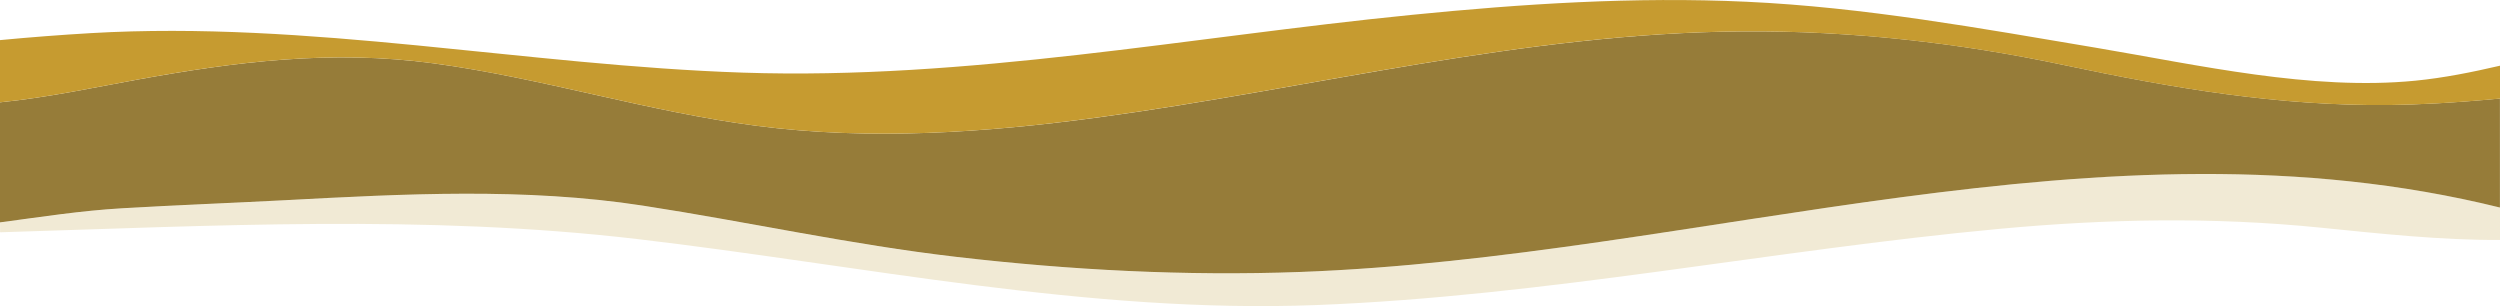 <svg xmlns="http://www.w3.org/2000/svg" viewBox="0 0 1433.53 175.48"><title>corredor-separador</title><g id="Capa_2" data-name="Capa 2"><g id="Capa_1-2" data-name="Capa 1"><path d="M745.53,156c-65.71,2.42-131.83-1.07-197.12-8.65-60.5-7-119.61-20.12-179.69-29.38-67.7-10.45-137-6.74-205-3.13-31.17,1.66-62.36,2.81-93.52,4.63-23.72,1.37-46.82,5-70.16,8.1v5.63c121.93-3.68,243.64-10.37,365.22,3.86,129.21,15.13,258.72,42.89,389.44,37.87,131.42-5.06,261-31.56,391.78-43.7,62.08-5.74,122.1-6.93,184.16-.69,34.16,3.44,68.61,7.2,102.93,7.06V119C1205.2,62.53,975,147.54,745.53,156Z" style="fill:#f1ead5"></path><path d="M1183.41,37.27C1123,24.46,1061.37,17.55,999.59,18c-125.72.83-246.42,32.63-370.27,49.4C564.84,76.09,499,80.6,434.2,72.19c-62.72-8.14-123.15-27.46-185.72-35.88-58.2-7.86-113.12-1-170.47,9.48C54.34,50.11,27.28,55.91,0,58.68v68.84c23.34-3.1,46.44-6.73,70.16-8.1,31.16-1.82,62.35-3,93.52-4.63,68.08-3.61,137.34-7.32,205,3.13,60.08,9.26,119.19,22.36,179.69,29.38,65.29,7.58,131.41,11.07,197.12,8.65,229.49-8.41,459.67-93.42,688-36.95V56.48c-27.08,2.6-48.11,3.54-63,3.7C1306.5,60.91,1245.79,50.5,1183.41,37.27Z" style="fill:#967c39"></path><path d="M1385,46.27c-59.69,5.86-124.47-9-183.12-18.89C1135.28,16.18,1069,4.12,1001.41,1,937.32-2,873.06,2.2,809.3,8.54c-127.64,12.7-254.51,37.4-383.23,33.11C301.31,37.5,177.14,11.69,52,19Q26,20.53,0,23V58.68c27.28-2.77,54.34-8.57,78-12.89,57.35-10.5,112.27-17.34,170.47-9.48,62.57,8.42,123,27.74,185.72,35.88,64.78,8.41,130.64,3.9,195.12-4.83C753.17,50.59,873.87,18.79,999.59,18c61.78-.41,123.43,6.5,183.82,19.31,62.38,13.23,123.09,23.64,187.13,22.91,14.88-.16,35.91-1.1,63-3.7V37.67C1417.49,41.4,1401.37,44.65,1385,46.27Z" style="fill:#c69b30"></path></g></g></svg>